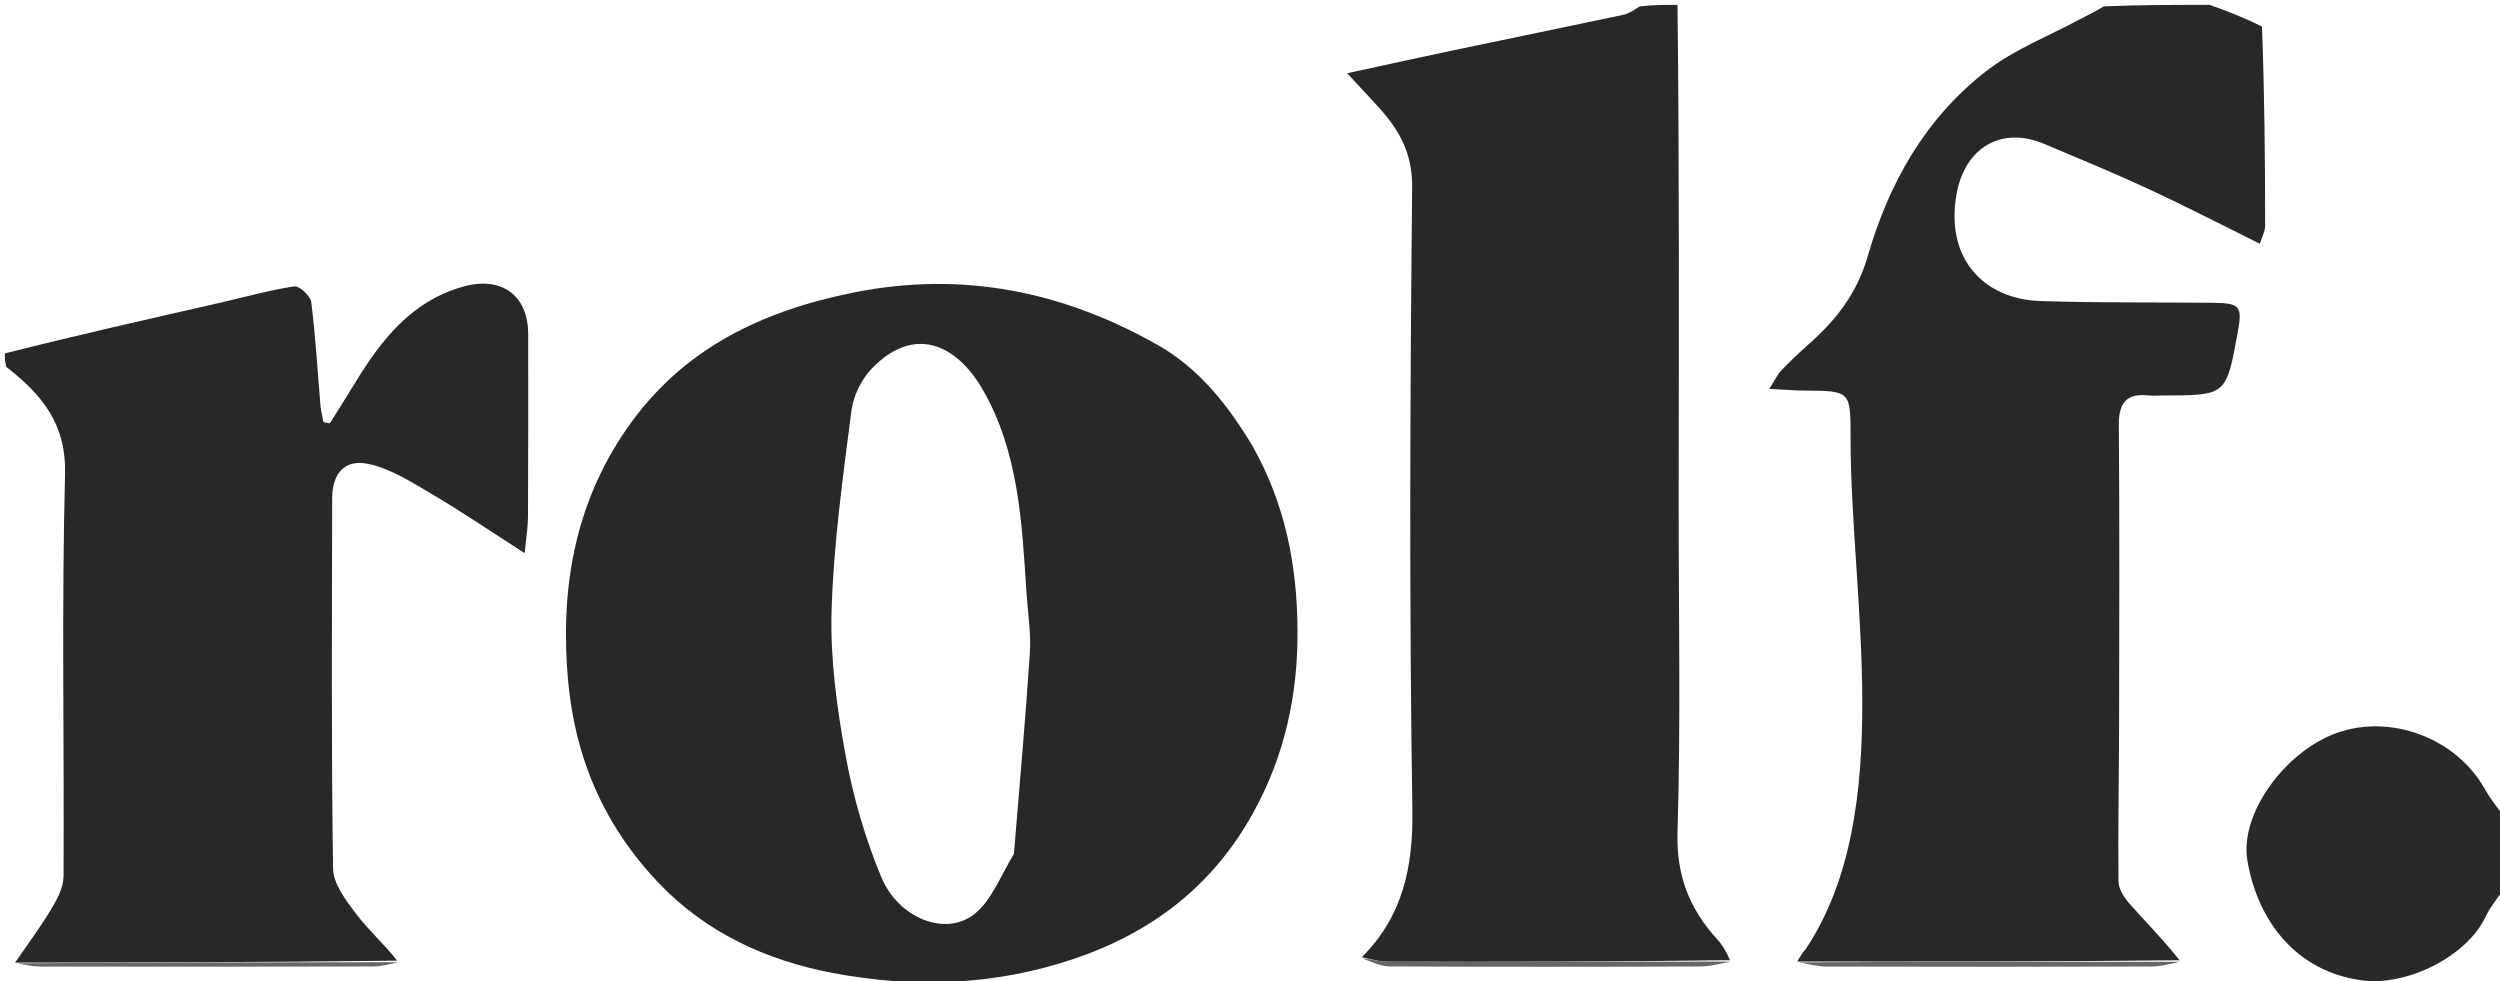 <?xml version="1.0" encoding="UTF-8" standalone="no"?>
<svg
   version="1.1"
   id="Layer_1"
   x="0px"
   y="0px"
   width="100%"
   viewBox="0 0 512 201"
   enable-background="new 0 0 512 201"
   xml:space="preserve"
   sodipodi:docname="Logo-512px-1.svg"
   inkscape:version="1.3.2 (091e20e, 2023-11-25, custom)"
   xmlns:inkscape="http://www.inkscape.org/namespaces/inkscape"
   xmlns:sodipodi="http://sodipodi.sourceforge.net/DTD/sodipodi-0.dtd"
   xmlns="http://www.w3.org/2000/svg"
   xmlns:svg="http://www.w3.org/2000/svg"><defs
   id="defs11" /><sodipodi:namedview
   id="namedview11"
   pagecolor="#ffffff"
   bordercolor="#000000"
   borderopacity="0.25"
   inkscape:showpageshadow="2"
   inkscape:pageopacity="0.0"
   inkscape:pagecheckerboard="0"
   inkscape:deskcolor="#d1d1d1"
   inkscape:zoom="0.88388348"
   inkscape:cx="381.27198"
   inkscape:cy="68.447936"
   inkscape:window-width="1920"
   inkscape:window-height="1849"
   inkscape:window-x="-8"
   inkscape:window-y="-8"
   inkscape:window-maximized="1"
   inkscape:current-layer="Layer_1" />

<path
   fill="#282828"
   opacity="1"
   stroke="none"
   d="m 462.814,49.915 c -7.579,-3.745 -15.09,-7.634 -22.756,-11.192 -7.054,-3.275 -14.255,-6.235 -21.423,-9.259 -8.735,-3.685 -16.201,0.767 -17.919,10.19 -2.38,13.05 5.315,21.609 17.191,21.999 11.652,0.383 23.321,0.245 34.982,0.354 5.97,0.056 6.412,0.596 5.358,6.314 -2.332,12.654 -2.332,12.654 -15.228,12.673 -1,0.002 -2.01,0.1 -2.998,-0.006 -4.575,-0.494 -6.118,1.549 -6.083,6.072 0.158,20.498 0.089,40.998 0.051,61.497 -0.02,10.663 -0.241,21.326 -0.12,31.987 0.018,1.542 1.175,3.311 2.277,4.557 3.406,3.851 7.04,7.5 10.224,11.557 -26.342,0.308 -52.323,0.287 -78.304,0.266 0.556,-0.825 0.985,-1.783 1.687,-2.455 18.776,-28.097 9.193,-72.19 9.243,-104.814 -0.001,-9.612 -0.006,-9.595 -9.402,-9.663 -2.098,-0.015 -4.194,-0.19 -7.246,-0.337 1.16,-1.81 1.674,-2.965 2.496,-3.823 1.839,-1.92 3.783,-3.748 5.772,-5.514 5.536,-4.915 9.74,-10.352 11.9,-17.861 4.297,-14.941 11.864,-28.343 24.379,-37.981 5.671,-4.367 12.626,-7.069 19.014,-10.499 1.569,-0.843 3.195,-1.581 4.942,-2.67 C 438.021,1 445.042,1 452.531,1 c 3.738,1.308 7.006,2.616 10.719,4.417 0.529,13.913 0.645,27.332 0.65,40.751 4.3e-4,1.248 -0.707,2.497 -1.086,3.746 z"
   id="path2"
   sodipodi:nodetypes="cssssssssssssccssscssssscccsc" />
<path
   fill="#282828"
   opacity="1"
   stroke="none"
   d=" M343.556,1   C343.928,34.483 343.838,67.965 343.791,101.448   C343.759,124.438 344.245,147.441 343.557,170.41   C343.291,179.315 345.993,186.124 351.677,192.354   C352.78,193.563 353.629,195.004 354.304,196.645   C330.727,196.969 307.442,197.007 284.157,196.961   C282.402,196.957 280.648,196.359 278.894,196.037   C287.286,187.637 289.434,177.648 289.252,165.797   C288.599,123.343 288.778,80.871 289.21,38.411   C289.283,31.291 286.503,26.517 282.209,21.821   C280.357,19.795 278.481,17.789 275.898,14.999   C283.573,13.338 290.468,11.812 297.378,10.36   C309.084,7.899 320.803,5.504 332.504,3.019   C333.588,2.788 334.576,2.103 335.805,1.315   C338.371,1 340.741,1 343.556,1  z"
   id="path3" />
<path
   fill="#282828"
   opacity="1"
   stroke="none"
   d=" M1,72.375   C15.742,68.657 30.487,65.322 45.226,61.966   C50.234,60.826 55.197,59.41 60.26,58.65   C61.288,58.495 63.585,60.603 63.744,61.864   C64.633,68.906 65.029,76.01 65.636,83.09   C65.733,84.224 66.043,85.34 66.255,86.464   C66.685,86.543 67.115,86.622 67.546,86.701   C69.252,83.971 70.983,81.255 72.66,78.508   C78.033,69.704 84.105,61.777 94.725,58.734   C102.592,56.479 108.161,60.328 108.175,68.448   C108.197,80.932 108.194,93.417 108.133,105.901   C108.123,107.958 107.762,110.014 107.446,113.283   C100.476,108.815 94.537,104.763 88.352,101.129   C84.198,98.688 79.884,95.911 75.297,94.982   C70.53,94.017 68.037,97.101 68.03,101.982   C67.99,127.284 67.838,152.588 68.21,177.884   C68.256,181.002 70.821,184.359 72.888,187.101   C75.445,190.491 78.701,193.353 81.323,196.743   C55.023,197.078 29.053,197.113 3.084,197.148   C5.575,193.505 8.227,189.959 10.494,186.182   C11.713,184.152 13.004,181.729 13.016,179.477   C13.169,152.023 12.606,124.555 13.321,97.119   C13.589,86.85 8.649,80.882 1.306,75.151   C1,74.25 1,73.5 1,72.375  z"
   id="path4" />
<path
   fill="#292929"
   opacity="1"
   stroke="none"
   d=" M513,181.534   C511.695,183.854 510.081,185.564 509.137,187.587   C505.18,196.066 492.776,201.959 483.836,200.795   C470.386,199.042 462.351,188.74 460.252,176.167   C458.678,166.732 467.859,154.007 478.46,150.149   C489.578,146.103 502.997,151.147 508.853,161.517   C509.892,163.355 511.156,165.065 512.658,166.917   C513,171.689 513,176.379 513,181.534  z"
   id="path5" />
<path
   fill="#282828"
   opacity="1"
   stroke="none"
   d=" M256.58,91.46   C263.277,103.381 265.658,115.918 265.734,129.133   C265.81,142.39 263.095,154.801 256.662,166.444   C248.382,181.428 235.943,190.993 219.795,196.42   C203.489,201.901 186.748,202.378 170.347,199.23   C157.13,196.694 144.669,191.126 134.823,180.756   C123.665,169.004 117.756,155.159 116.339,139.353   C114.695,121.01 117.524,103.554 128.249,87.961   C139.548,71.532 155.831,63.722 174.819,59.909   C197.133,55.429 217.844,59.69 237.241,70.738   C245.522,75.454 251.504,82.931 256.58,91.46  M207.653,174.852   C208.766,161.155 210.011,147.465 210.91,133.754   C211.179,129.653 210.489,125.488 210.22,121.353   C209.291,107.065 208.632,92.6 201.286,79.832   C196.003,70.649 187.394,66.464 178.675,75.332   C176.487,77.557 174.768,81.01 174.373,84.096   C172.628,97.743 170.707,111.439 170.305,125.16   C170.017,135.024 171.42,145.067 173.197,154.825   C174.731,163.247 177.184,171.658 180.46,179.565   C183.99,188.087 193.594,191.853 199.495,187.246   C203.014,184.499 204.836,179.576 207.653,174.852  z"
   id="path6" />
<path
   fill="#696763"
   opacity="1"
   stroke="none"
   d=" M3.465,197.286   C29.053,197.113 55.023,197.078 81.451,197.057   C80.121,197.372 78.332,197.931 76.542,197.936   C53.788,197.996 31.034,197.987 8.28,197.954   C6.802,197.952 5.324,197.609 3.465,197.286  z"
   id="path7" />
<path
   fill="#696763"
   opacity="1"
   stroke="none"
   d=" M368.438,197.087   C394.047,196.943 420.028,196.964 446.47,196.973   C444.816,197.304 442.702,197.938 440.586,197.945   C418.461,198.017 396.337,198.006 374.212,197.957   C372.411,197.953 370.611,197.498 368.438,197.087  z"
   id="path8" />
<path
   fill="#686663"
   opacity="1"
   stroke="none"
   d=" M279.008,196.283   C280.648,196.359 282.402,196.957 284.157,196.961   C307.442,197.007 330.727,196.969 354.474,196.932   C352.655,197.268 350.375,197.926 348.093,197.935   C326.929,198.017 305.765,198.023 284.601,197.926   C282.773,197.918 280.948,197.016 279.008,196.283  z"
   id="path9" />


</svg>
